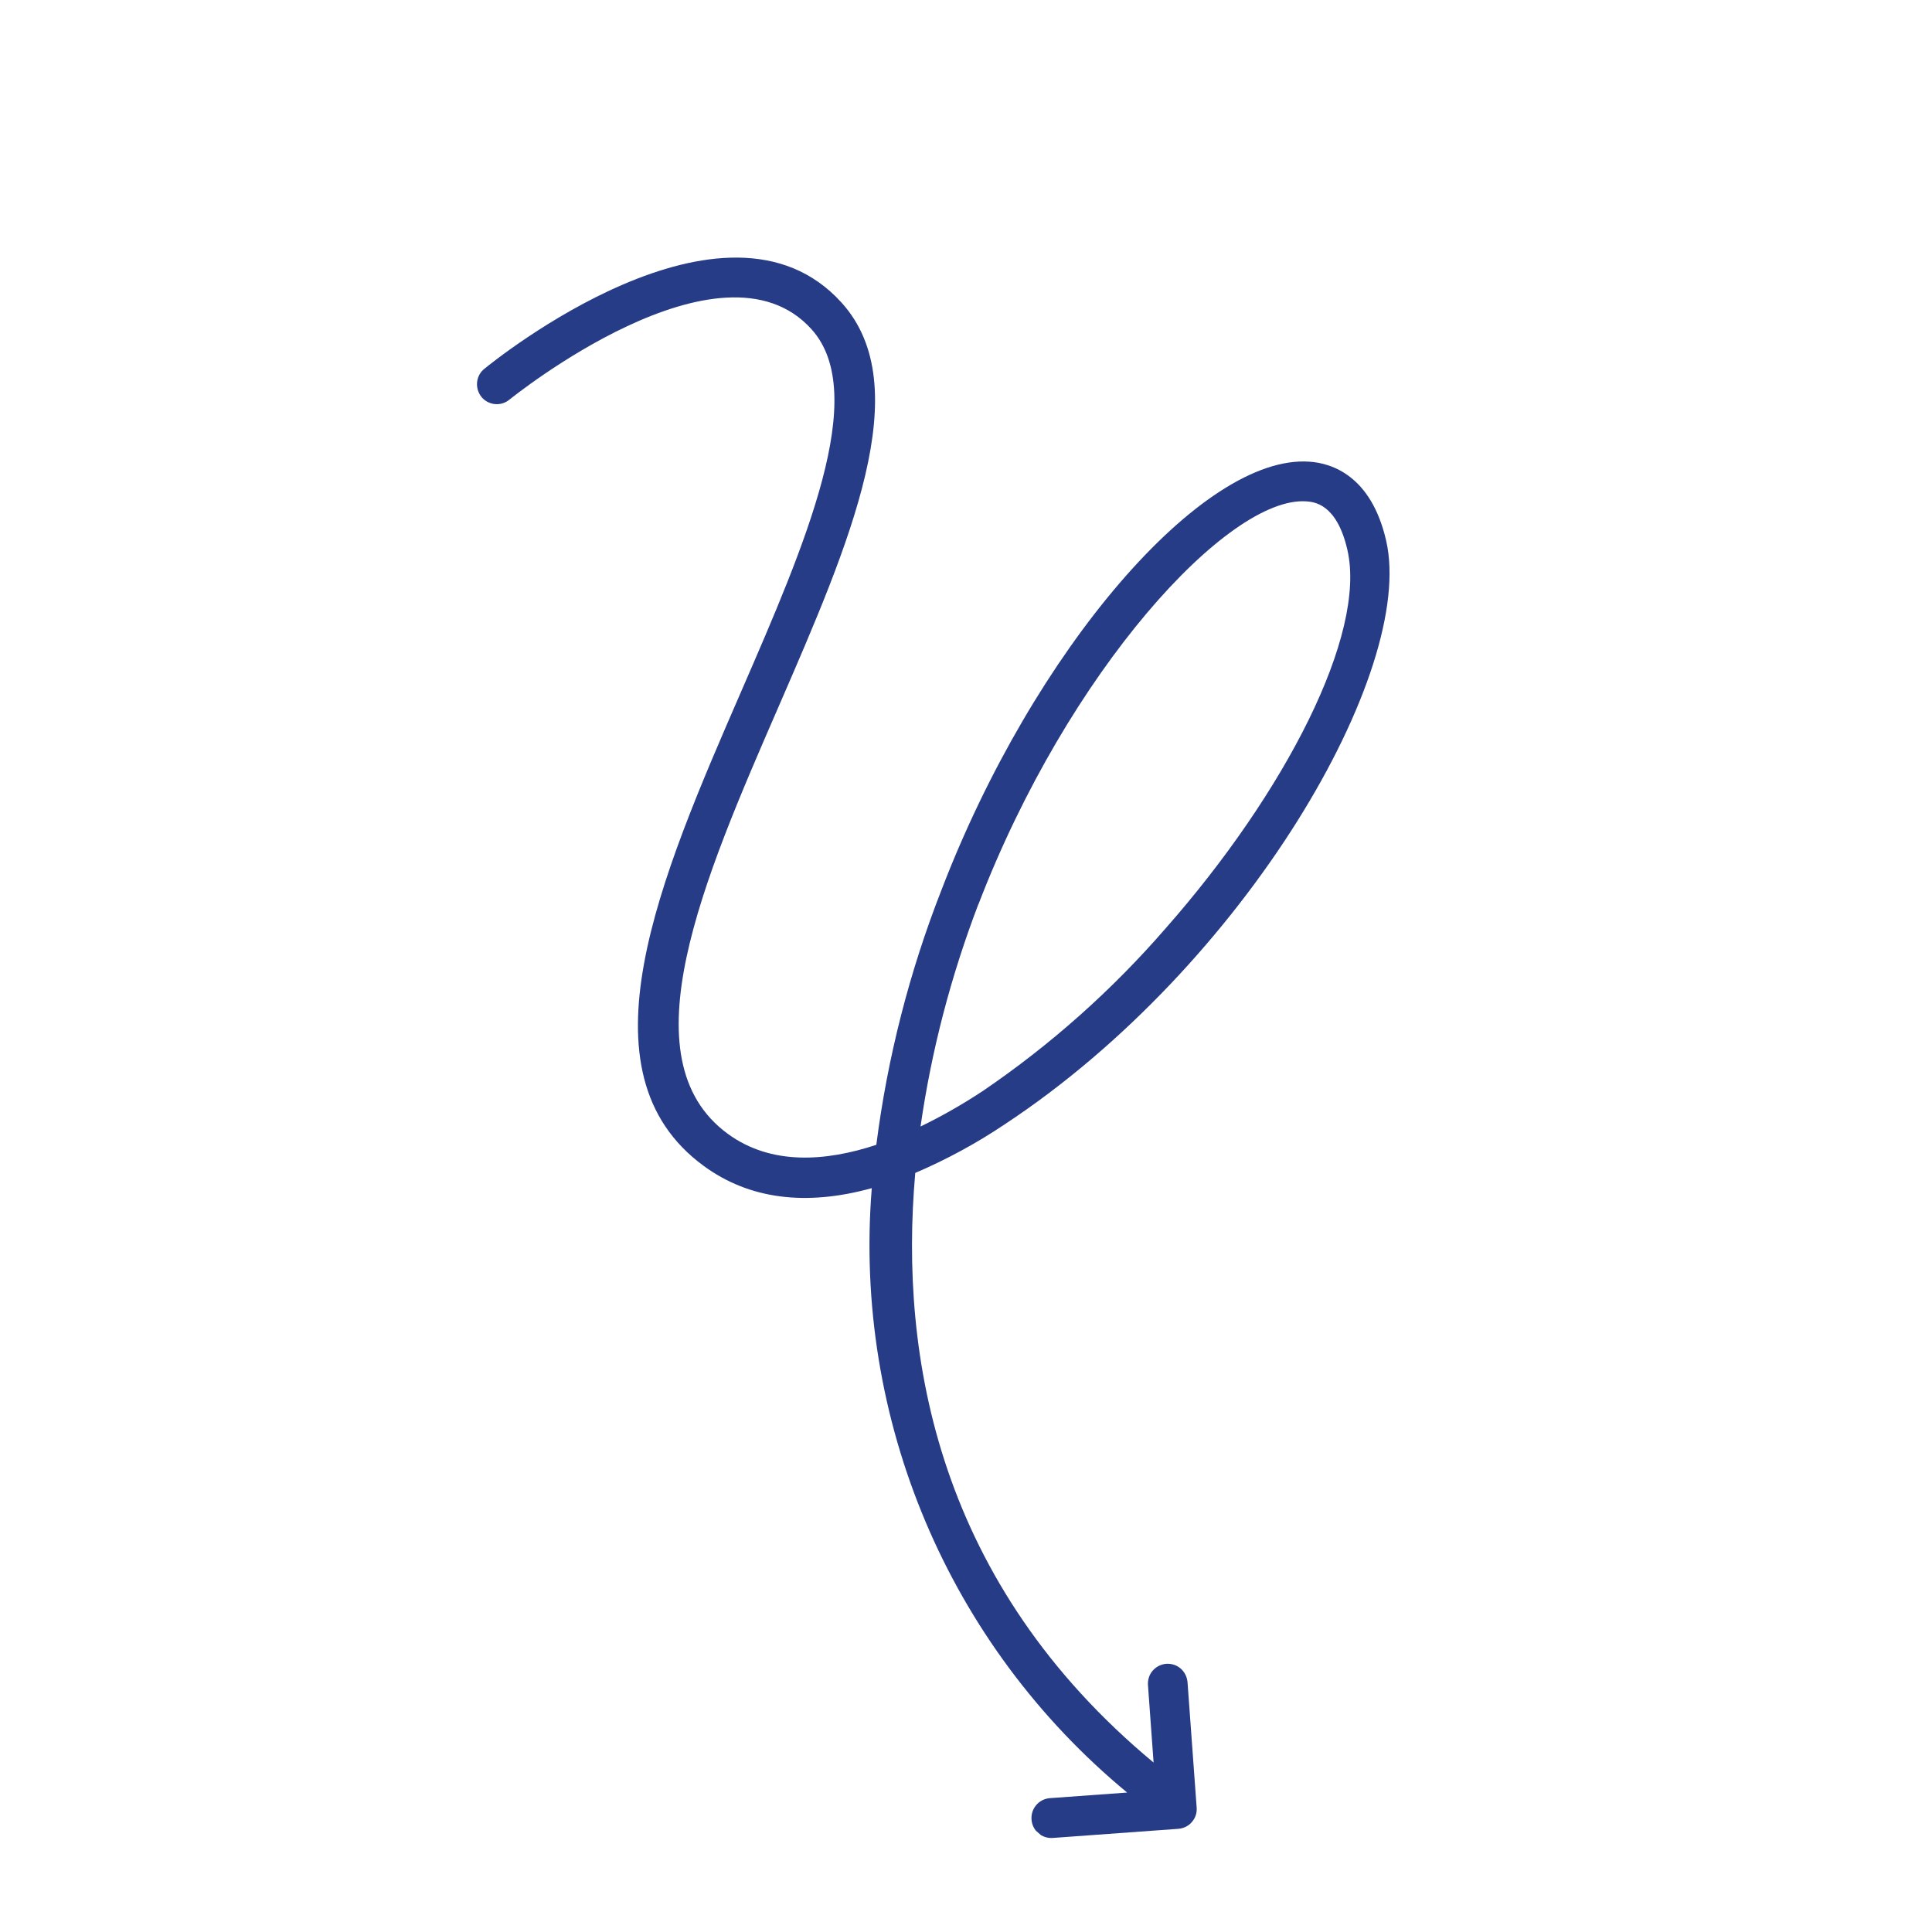 <svg width="360" height="355" viewBox="0 0 360 355" fill="none" xmlns="http://www.w3.org/2000/svg">
<g clip-path="url(#clip0_219_1047)">
<path d="M182.314 168.513C199.009 124.998 228.884 92.391 243.431 93.42C244.818 93.53 249.064 93.809 251.055 102.402C254.733 118.25 239.345 147.837 217.232 172.941C207.229 184.485 195.761 194.697 183.117 203.296C179.395 205.745 175.548 207.96 171.53 209.901C173.566 195.707 177.2 181.85 182.311 168.469L182.314 168.513ZM196.236 342.461L219.571 340.765C220.552 340.681 221.466 340.251 222.097 339.488C222.751 338.745 223.063 337.784 222.979 336.803L221.28 313.468C221.196 312.488 220.765 311.573 220.023 310.919C219.28 310.265 218.318 309.953 217.314 310.017C216.334 310.101 215.442 310.552 214.788 311.294C214.134 312.037 213.846 313.019 213.907 313.979L214.954 328.416C174.852 295.112 167.513 252.965 170.545 218.552C176.368 216.058 181.96 213.031 187.213 209.5C232.152 179.862 263.854 124.925 258.289 100.739C255.504 88.603 248.105 86.289 243.97 86.025C223.944 84.62 192.546 121.2 175.419 165.86C169.442 181.114 165.37 197.058 163.29 213.315C153.87 216.43 143.686 217.184 135.598 211.255C116.55 197.278 131.042 163.937 145.077 131.675C158.383 101.038 170.984 72.088 156.823 56.4C135.168 32.422 92.068 67.224 90.257 68.719C90.09 68.861 89.945 68.979 89.802 69.142C88.534 70.58 88.585 72.768 89.902 74.174C91.238 75.558 93.416 75.705 94.915 74.471C95.312 74.161 134.347 42.617 151.221 61.355C162.157 73.501 149.96 101.571 138.164 128.717C122.982 163.636 107.288 199.792 131.114 217.235C139.57 223.448 150.171 224.792 162.443 221.387C158.973 264.437 176.735 306.495 210.029 334.008L195.635 335.05C193.607 335.2 192.054 336.964 192.207 339.035C192.36 341.107 194.121 342.617 196.193 342.464L196.236 342.461Z" fill="#273C86"/>
</g>
<defs>
<clipPath id="clip0_219_1047">
<rect width="228" height="278" fill="white" transform="translate(0 171.091) rotate(-48.625)"/>
</clipPath>
</defs>
</svg>
